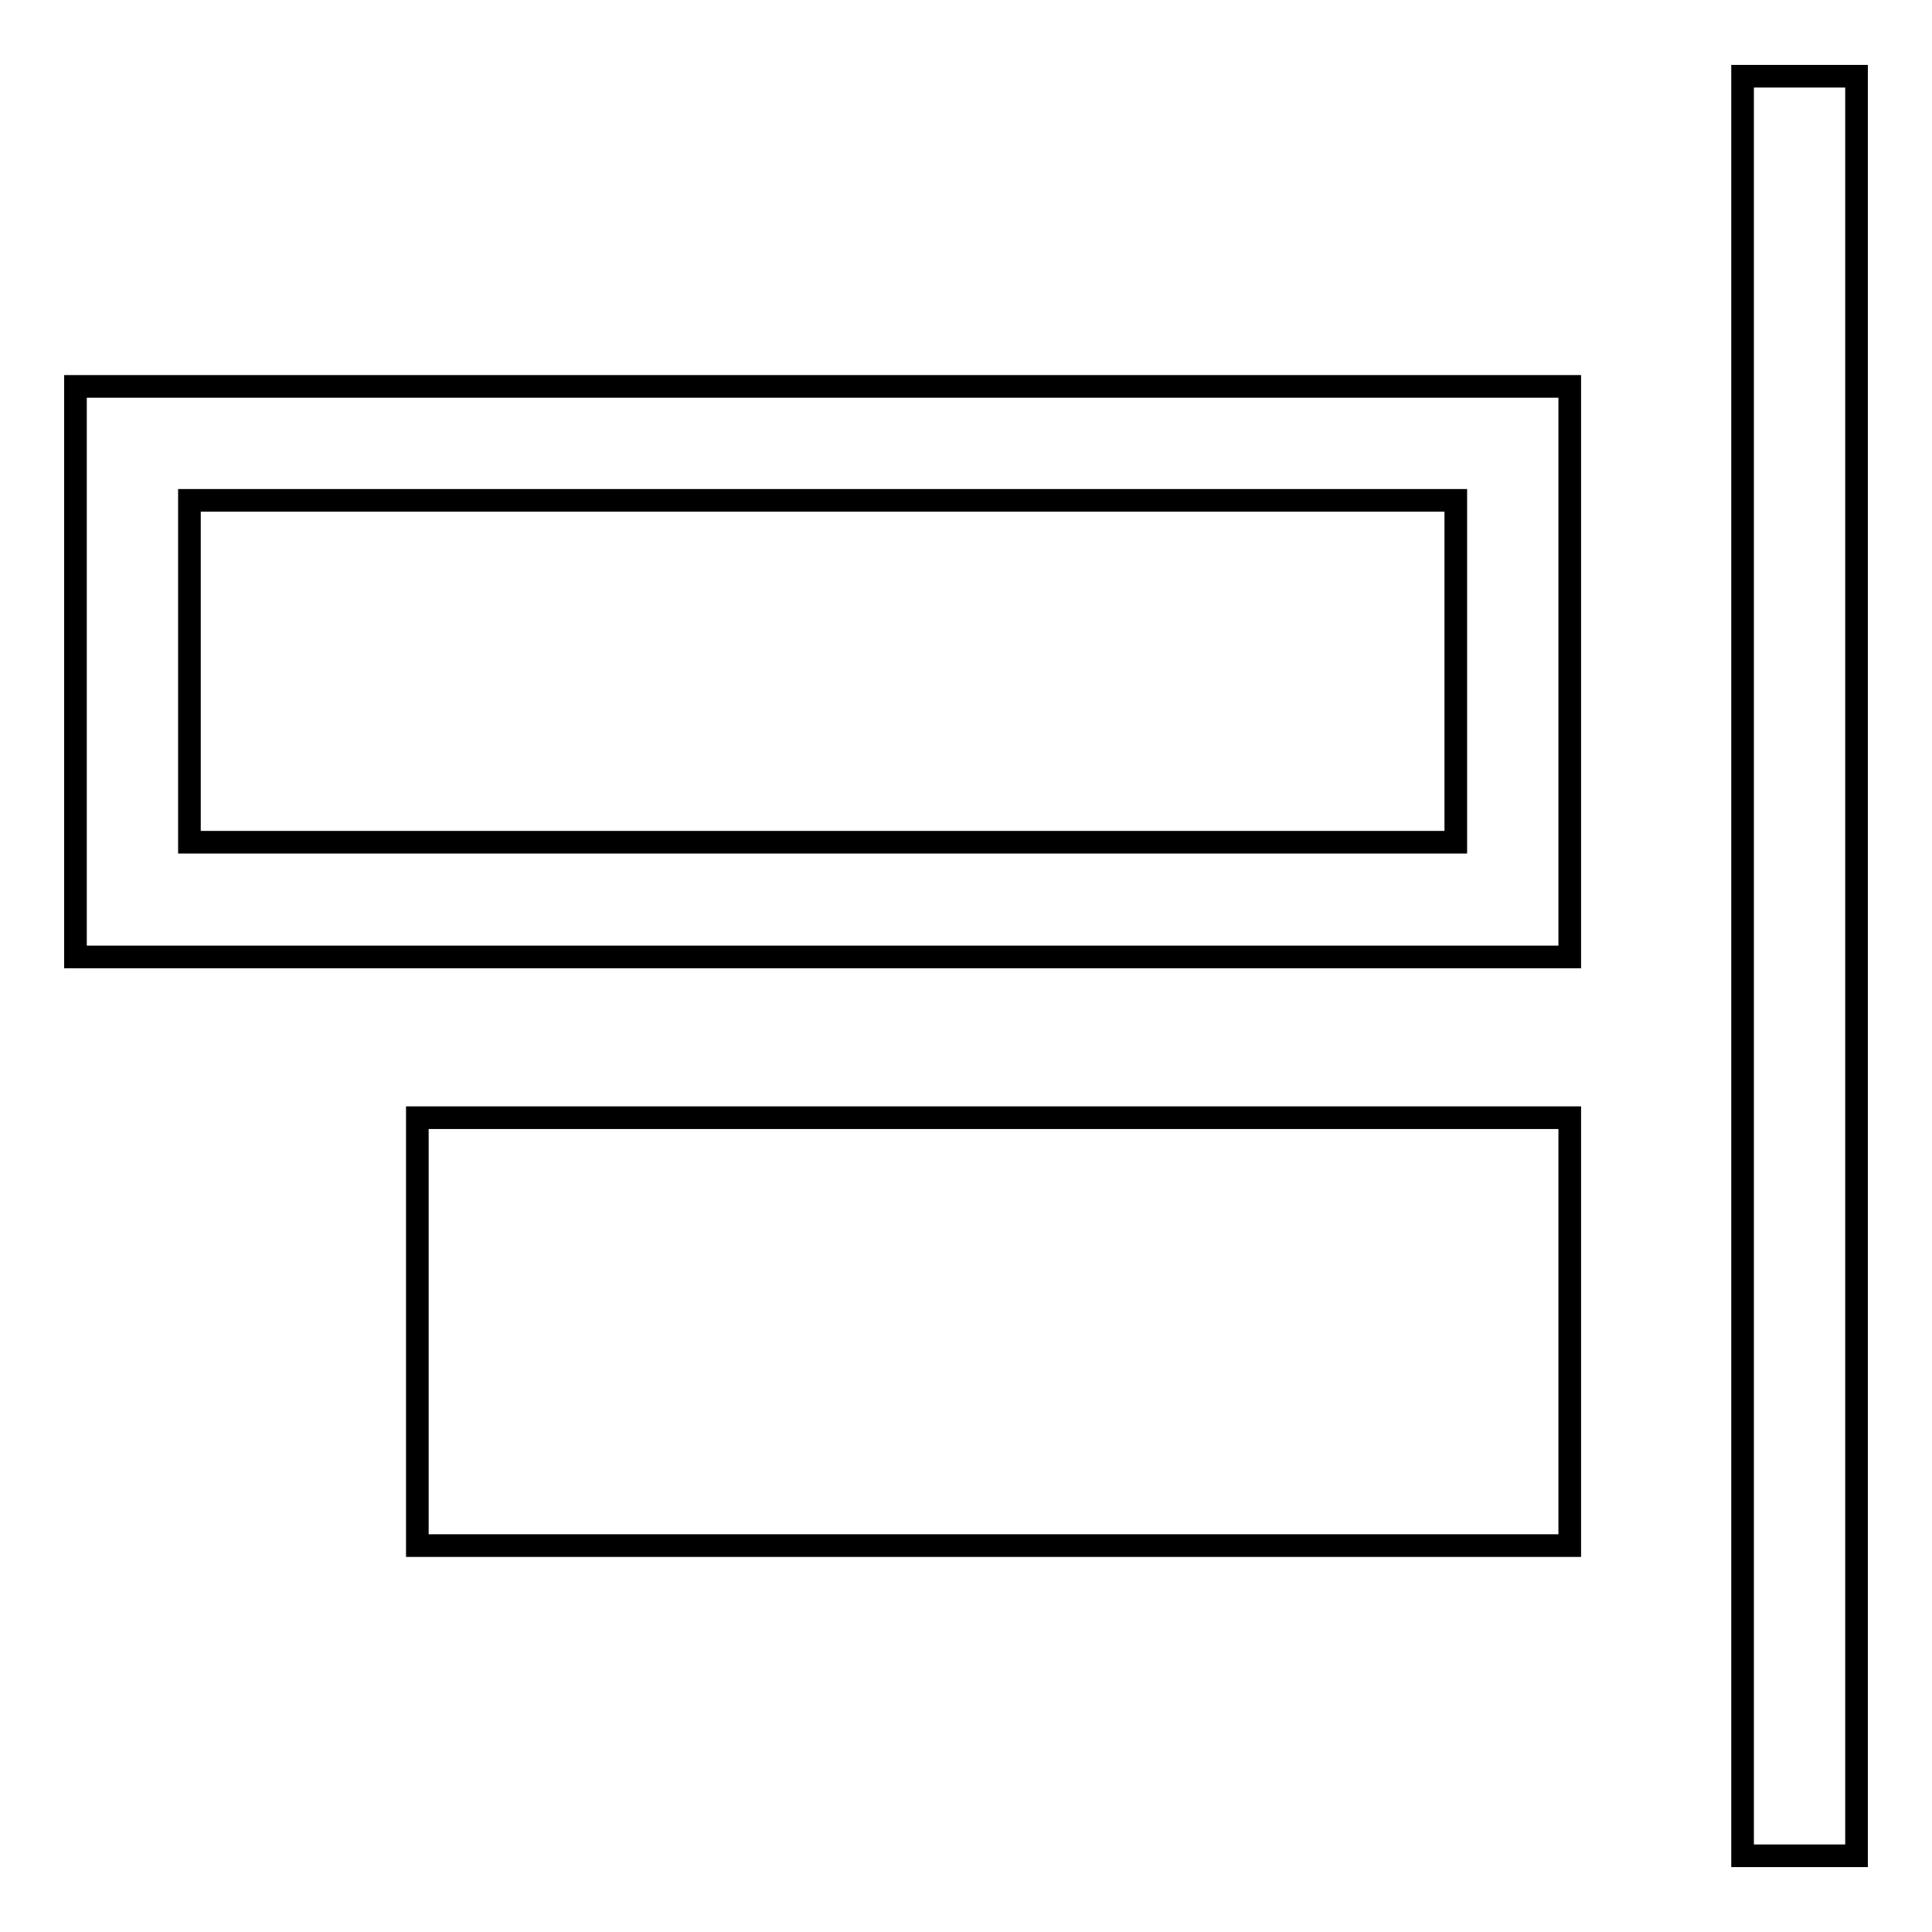 <?xml version="1.0" encoding="utf-8"?>
<!-- Svg Vector Icons : http://www.onlinewebfonts.com/icon -->
<!DOCTYPE svg PUBLIC "-//W3C//DTD SVG 1.1//EN" "http://www.w3.org/Graphics/SVG/1.1/DTD/svg11.dtd">
<svg version="1.1" xmlns="http://www.w3.org/2000/svg" xmlns:xlink="http://www.w3.org/1999/xlink" x="0px" y="0px" viewBox="0 0 256 256" enable-background="new 0 0 256 256" xml:space="preserve">
<g><g><path stroke-width="3" fill-opacity="0" stroke="#000000"  d="M230.9,10.1H246v235.8h-15.1V10.1z"/><path stroke-width="3" fill-opacity="0" stroke="#000000"  d="M55.3,148.1H208v56.7H55.3V148.1z"/><path stroke-width="3" fill-opacity="0" stroke="#000000"  d="M10,51.2v75.6h198V51.2H10z M25.1,66.3h167.8v45.3H25.1V66.3z"/></g></g>
</svg>
